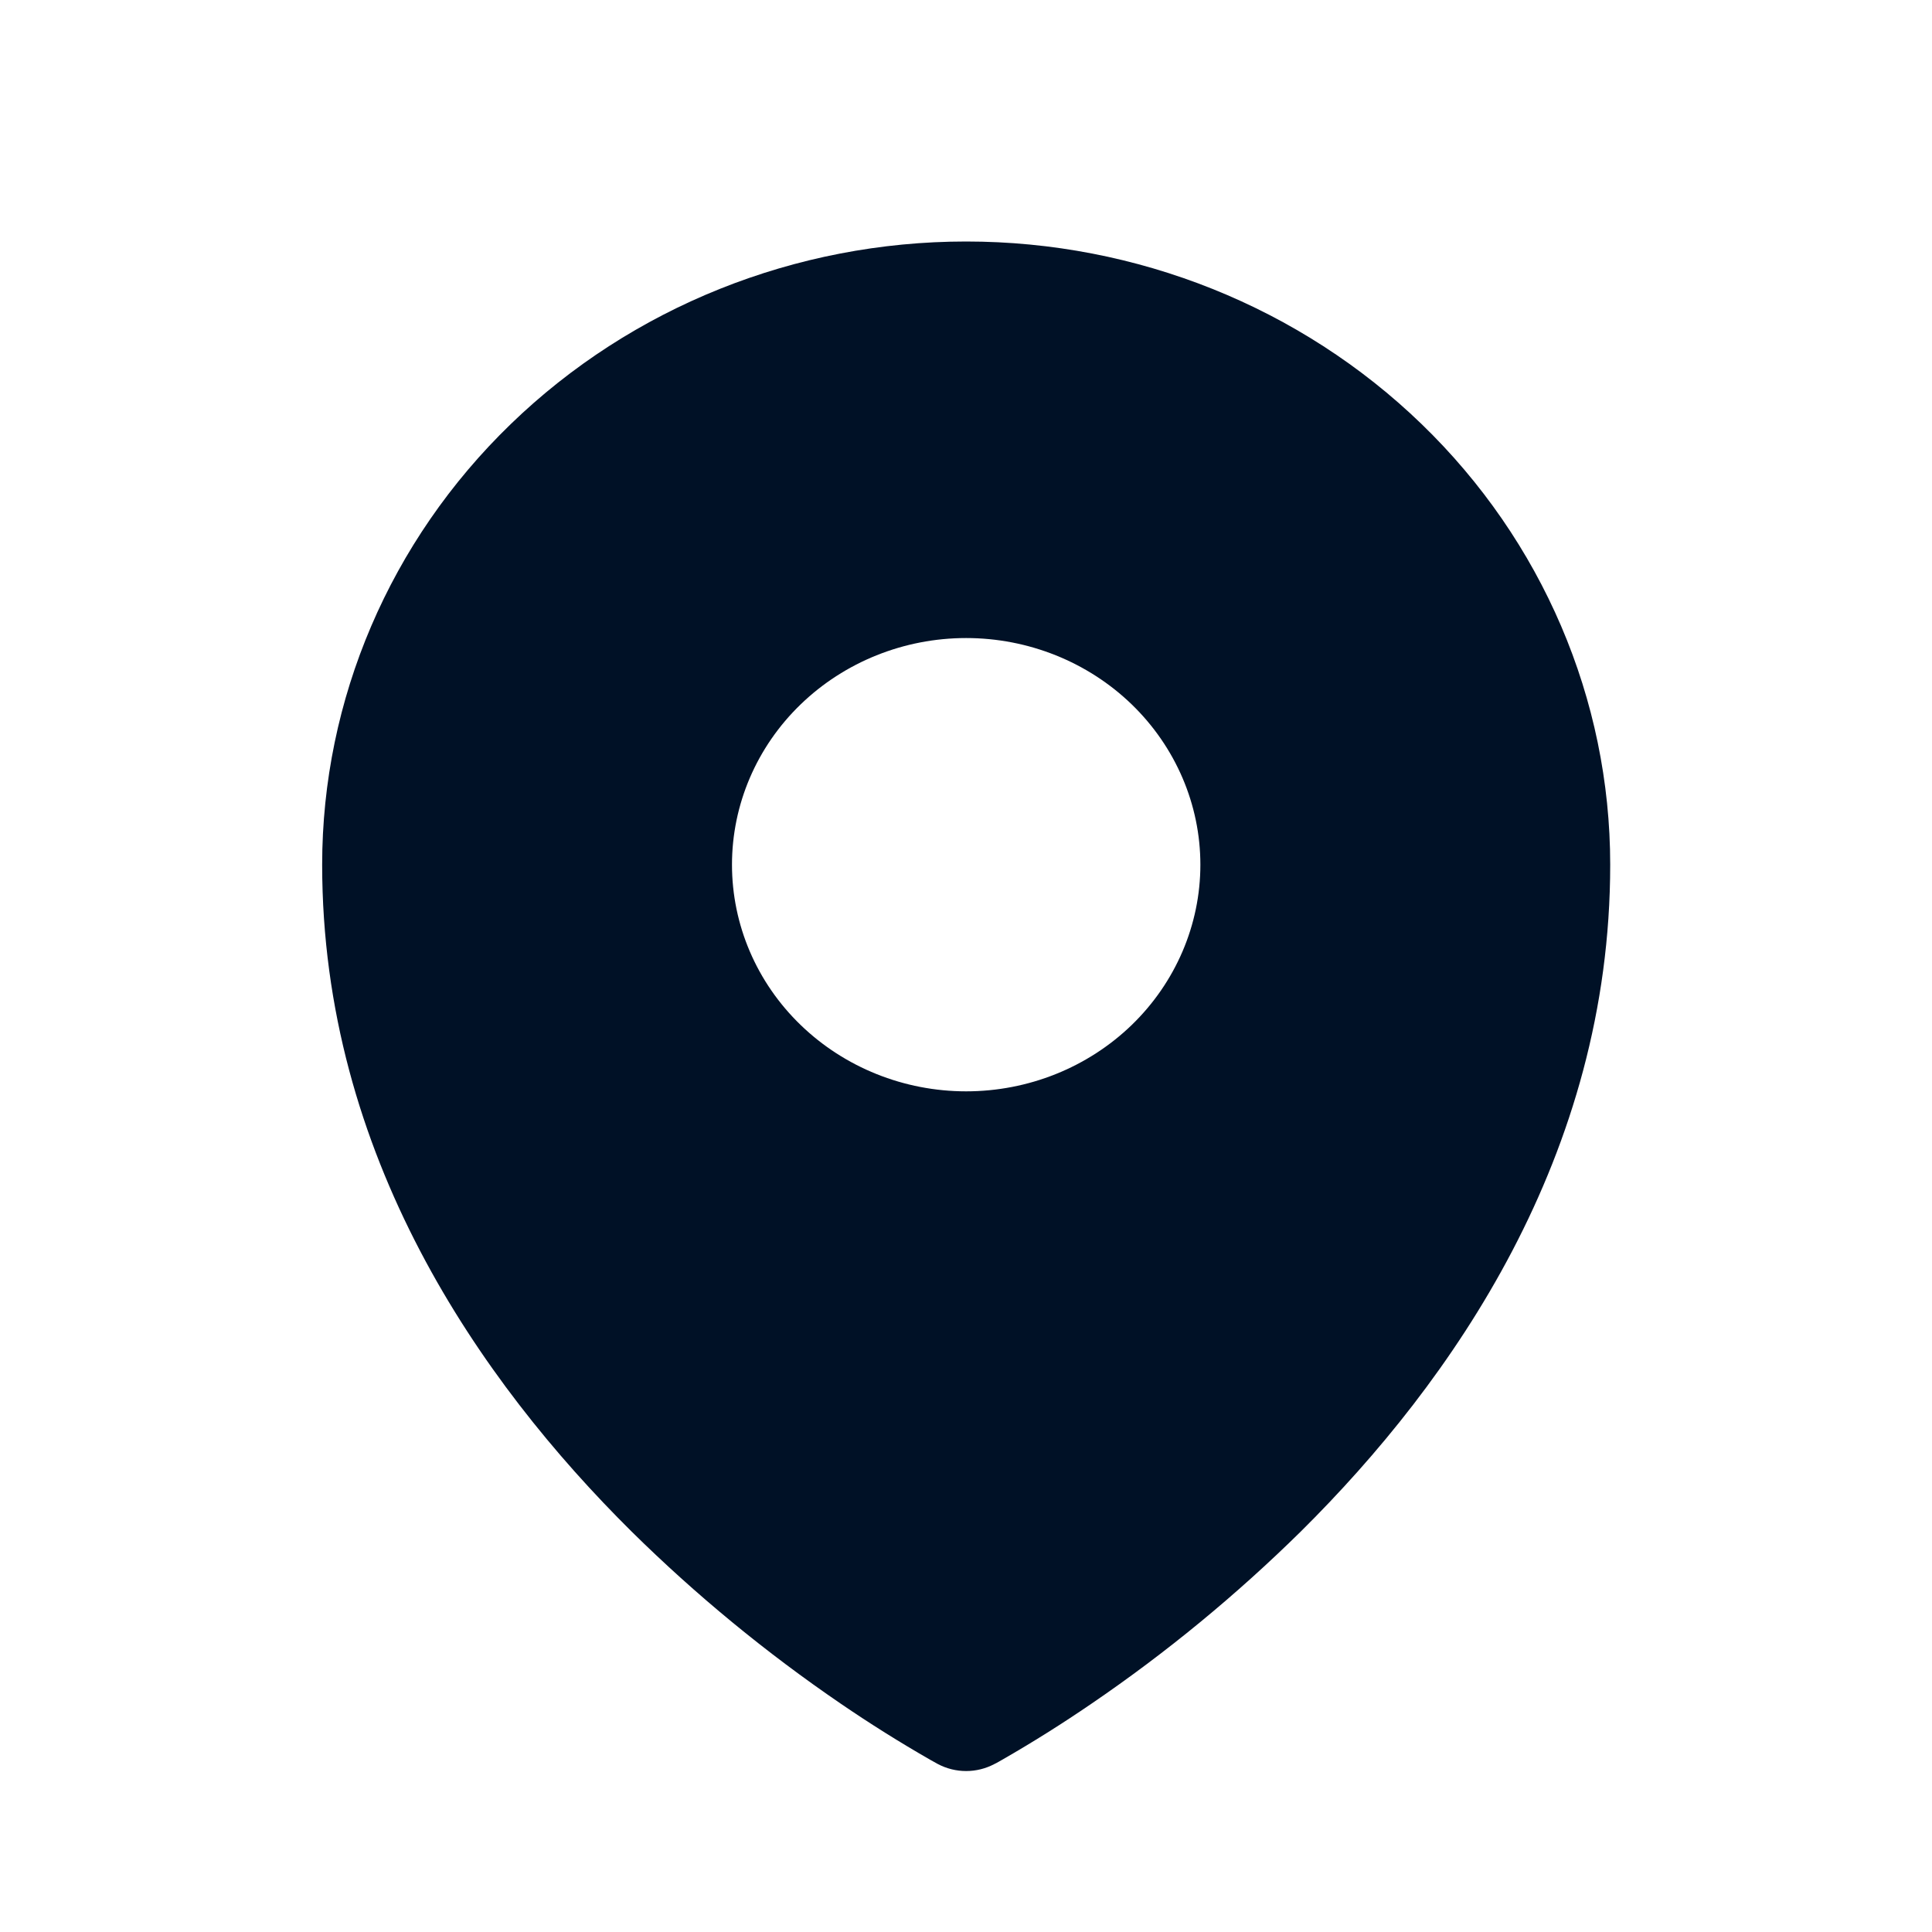 <svg width="16" height="16" viewBox="0 0 16 16" fill="none" xmlns="http://www.w3.org/2000/svg">
  <path fill-rule="evenodd" clip-rule="evenodd" d="M7.704 14.574L7.749 14.599L7.767 14.609C7.839 14.647 7.919 14.667 8.001 14.667C8.083 14.667 8.163 14.647 8.235 14.609L8.253 14.6L8.299 14.574C8.552 14.429 8.798 14.274 9.038 14.11C9.66 13.686 10.24 13.208 10.773 12.683C12.029 11.438 13.335 9.567 13.335 7.161C13.335 5.792 12.773 4.479 11.773 3.512C10.772 2.544 9.416 2 8.001 2C6.587 2 5.23 2.544 4.23 3.512C3.23 4.479 2.668 5.792 2.668 7.161C2.668 9.567 3.974 11.438 5.23 12.683C5.762 13.208 6.343 13.686 6.964 14.11C7.204 14.274 7.451 14.429 7.704 14.574ZM8.001 9.038C8.516 9.038 9.009 8.84 9.373 8.488C9.736 8.136 9.941 7.659 9.941 7.161C9.941 6.663 9.736 6.186 9.373 5.834C9.009 5.482 8.516 5.284 8.001 5.284C7.487 5.284 6.994 5.482 6.63 5.834C6.266 6.186 6.062 6.663 6.062 7.161C6.062 7.659 6.266 8.136 6.63 8.488C6.994 8.84 7.487 9.038 8.001 9.038Z" fill="#001126"/>
</svg>